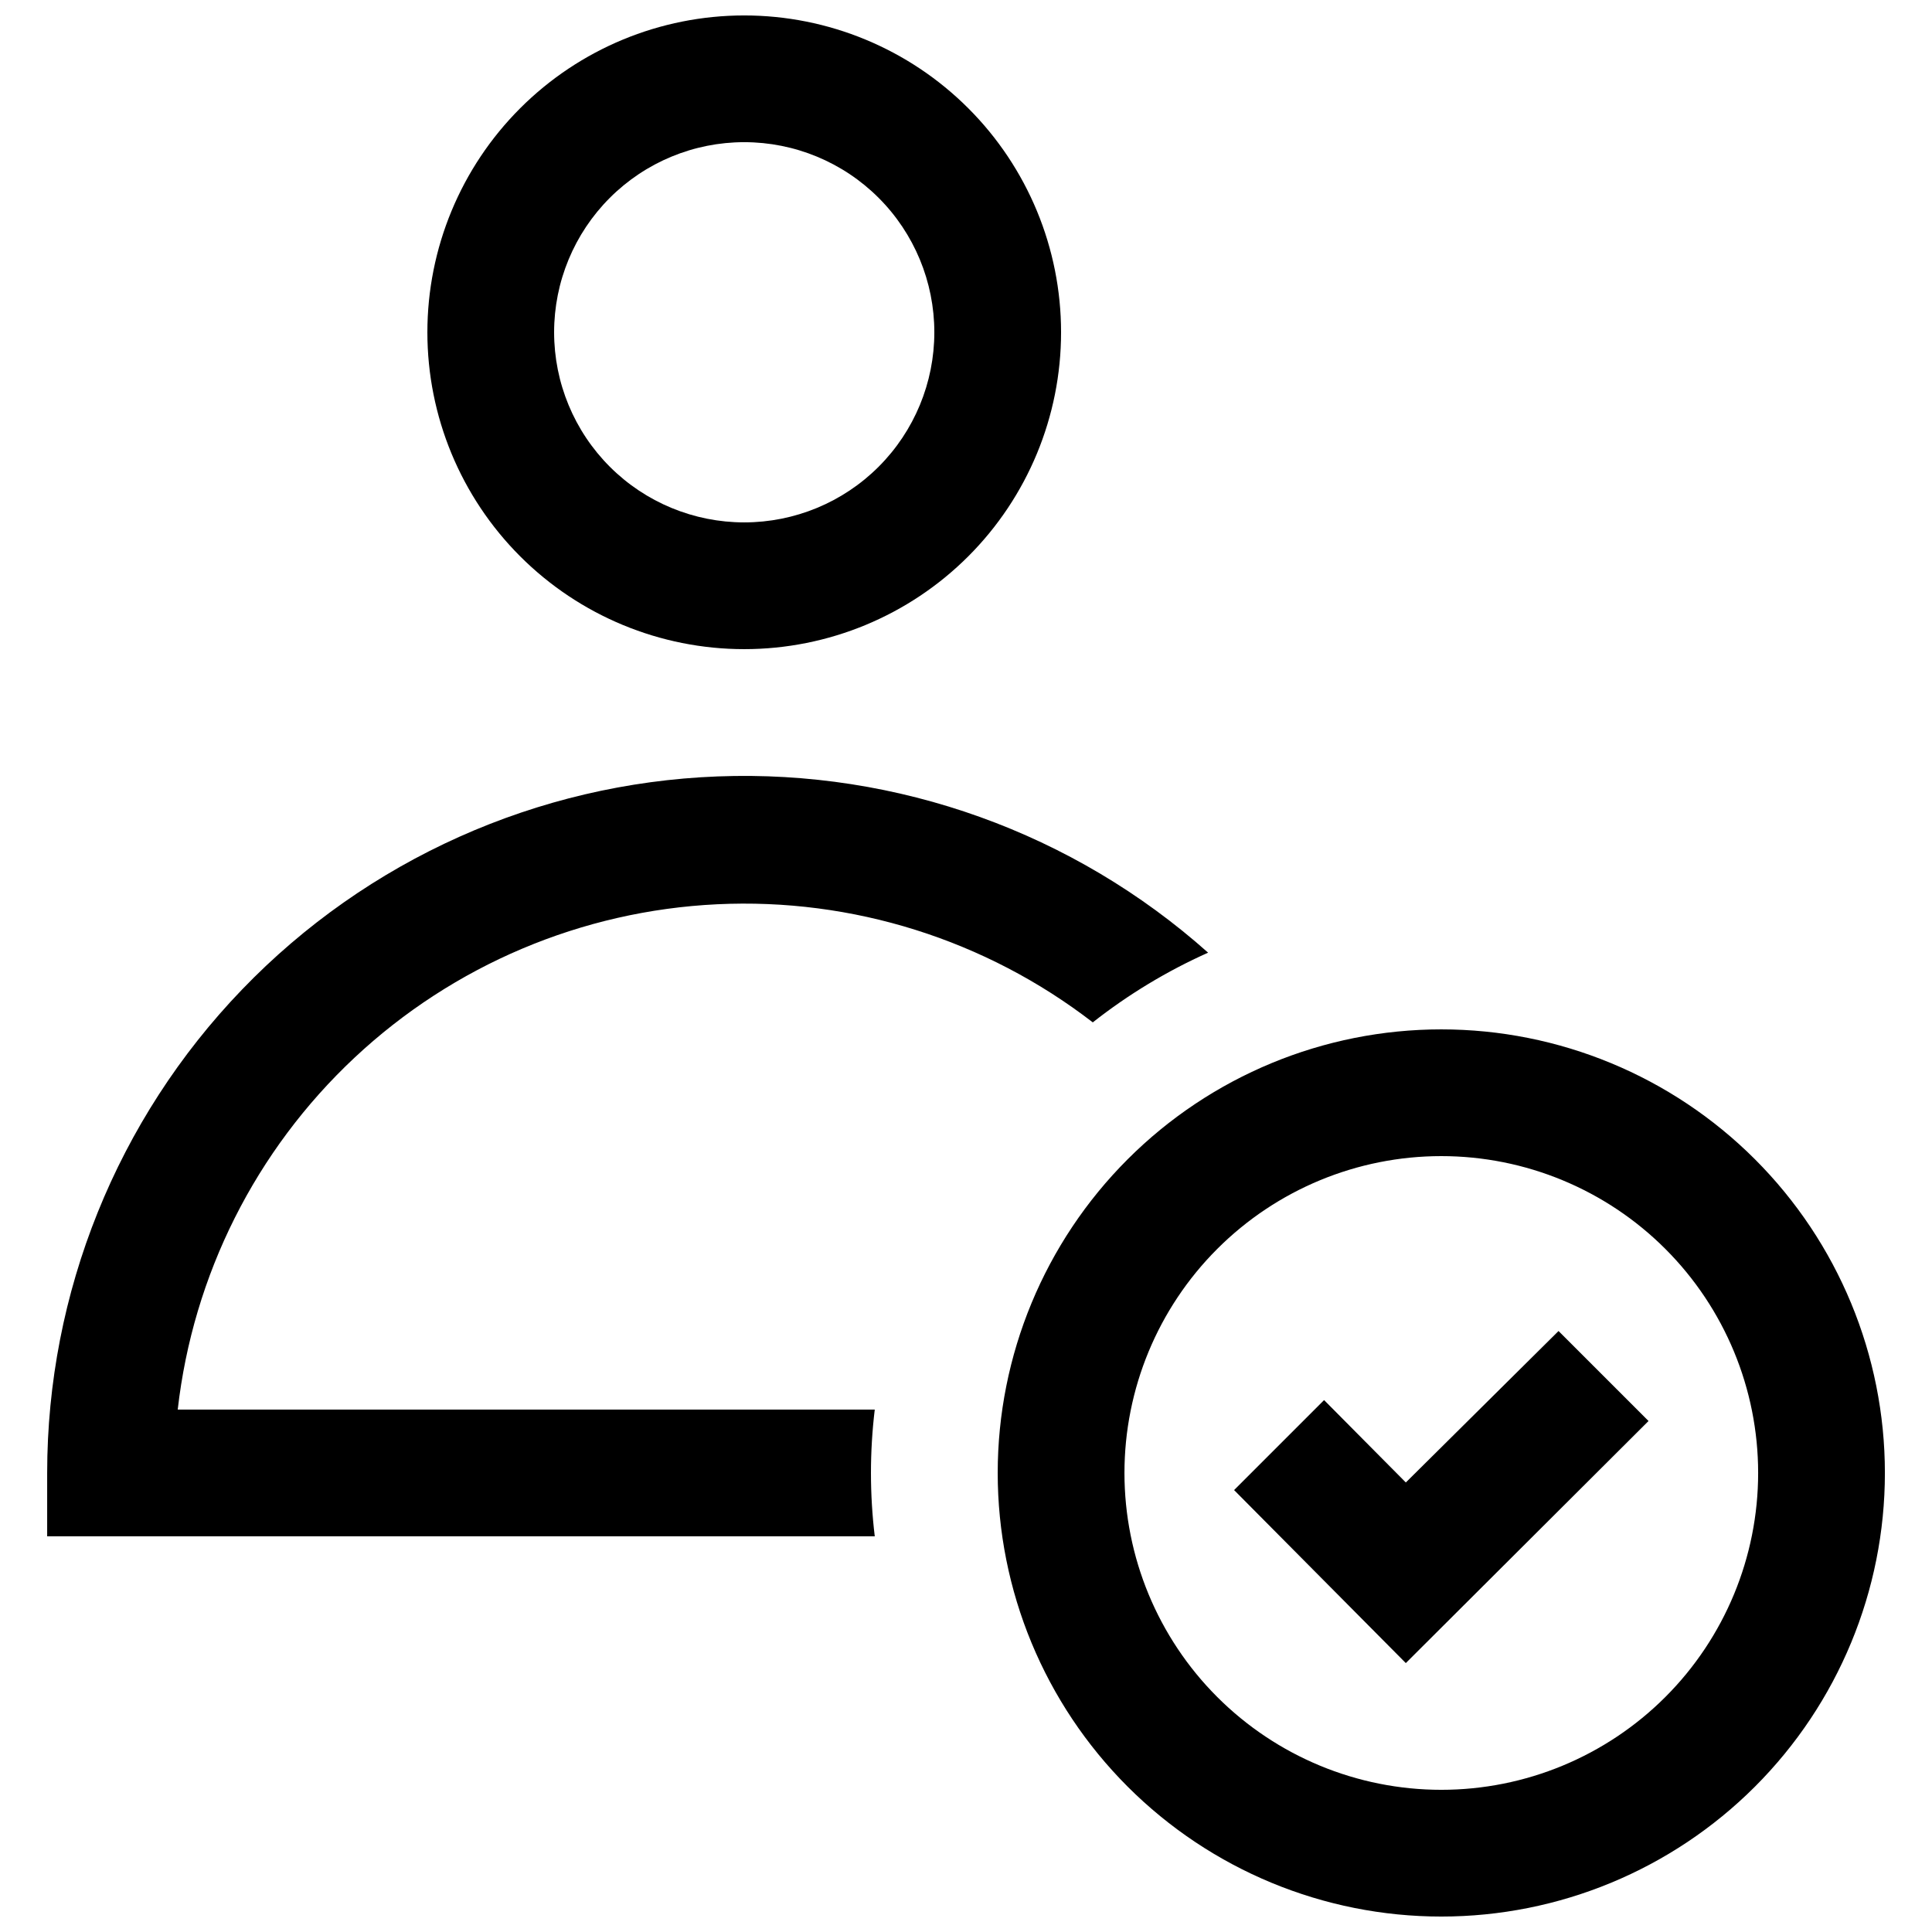<?xml version="1.0" encoding="UTF-8"?>
<!-- Uploaded to: ICON Repo, www.svgrepo.com, Generator: ICON Repo Mixer Tools -->
<svg width="800px" height="800px" version="1.1" viewBox="144 144 512 512" xmlns="http://www.w3.org/2000/svg">
 <defs>
  <clipPath id="a">
   <path d="m156 148.09h488v503.81h-488z"/>
  </clipPath>
 </defs>
 <g clip-path="url(#a)">
  <path d="m375.82 517.55c-1.344 11.156-1.344 22.43 0 33.586h-219.32v-16.793c0.004-47.77 18.512-93.684 51.641-128.1 33.129-34.418 78.301-54.66 126.04-56.484 47.734-1.824 94.32 14.918 129.98 46.707-10.906 4.875-21.172 11.082-30.562 18.473-28.414-21.922-63.703-33.016-99.547-31.301-35.848 1.715-69.914 16.129-96.105 40.664s-42.797 57.586-46.848 93.246zm-118.56-285.49c0-22.27 8.844-43.629 24.594-59.375 15.746-15.746 37.102-24.594 59.375-24.594 22.27 0 43.625 8.848 59.371 24.594 15.75 15.746 24.594 37.105 24.594 59.375s-8.844 43.625-24.594 59.375c-15.746 15.746-37.102 24.594-59.371 24.594-22.273 0-43.629-8.848-59.375-24.594-15.75-15.75-24.594-37.105-24.594-59.375zm33.586 0c0 13.363 5.309 26.176 14.758 35.625 9.445 9.449 22.262 14.754 35.625 14.754 13.359 0 26.176-5.305 35.621-14.754 9.449-9.449 14.758-22.262 14.758-35.625s-5.309-26.176-14.758-35.625c-9.445-9.449-22.262-14.758-35.621-14.758-13.363 0-26.18 5.309-35.625 14.758-9.449 9.449-14.758 22.262-14.758 35.625zm352.67 302.29c0 31.176-12.387 61.078-34.434 83.125s-51.945 34.43-83.125 34.43c-31.176 0-61.078-12.383-83.121-34.43-22.047-22.047-34.434-51.949-34.434-83.125 0-31.176 12.387-61.078 34.434-83.125 22.043-22.047 51.945-34.43 83.121-34.43 31.18 0 61.078 12.383 83.125 34.43s34.434 51.949 34.434 83.125zm-33.586 0h-0.004c0-22.27-8.844-43.629-24.594-59.375-15.746-15.746-37.105-24.594-59.375-24.594s-43.625 8.848-59.371 24.594c-15.75 15.746-24.594 37.105-24.594 59.375 0 22.27 8.844 43.629 24.594 59.375 15.746 15.746 37.102 24.594 59.371 24.594s43.629-8.848 59.375-24.594c15.75-15.746 24.594-37.105 24.594-59.375zm-93.371 2.519-21.664-21.832-23.848 23.848 45.508 45.848 64.32-64.152-23.848-23.848z"/>
 </g>
</svg>